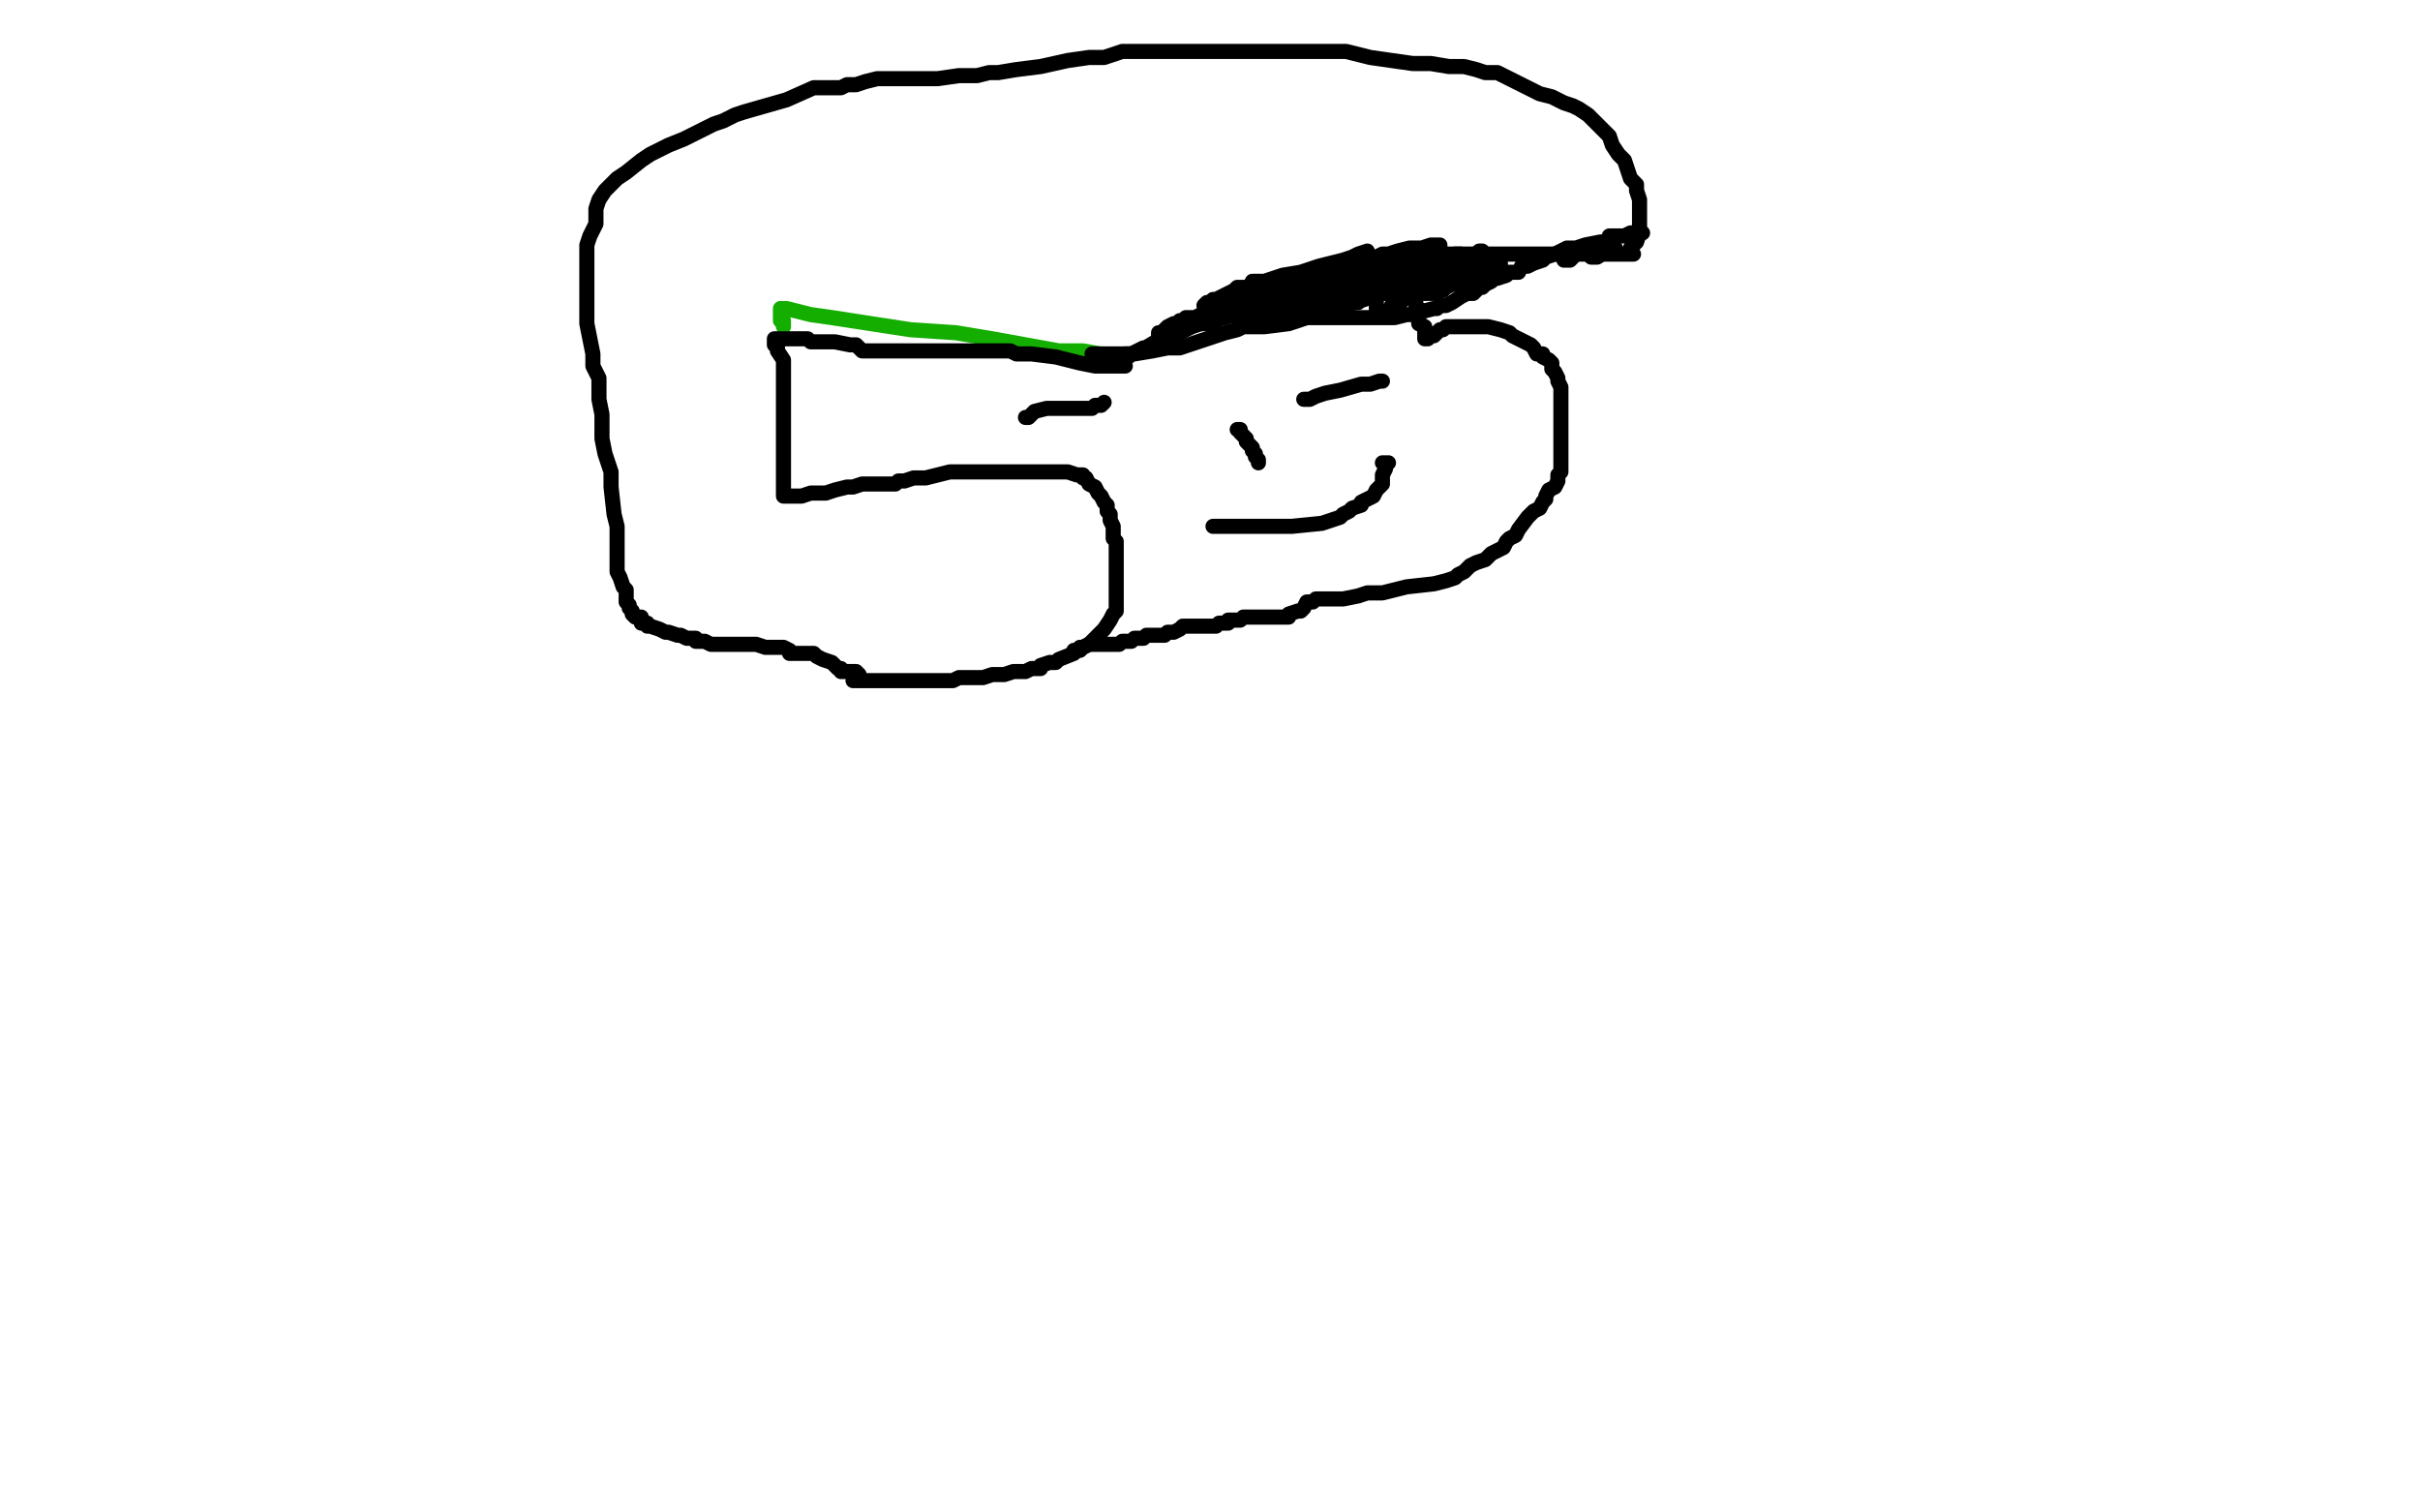 <?xml version="1.0" standalone="no"?>
<!DOCTYPE svg PUBLIC "-//W3C//DTD SVG 1.1//EN"
"http://www.w3.org/Graphics/SVG/1.1/DTD/svg11.dtd">

<svg width="800" height="500" version="1.1" xmlns="http://www.w3.org/2000/svg" xmlns:xlink="http://www.w3.org/1999/xlink" style="stroke-antialiasing: false"><desc>This SVG has been created on https://colorillo.com/</desc><rect x='0' y='0' width='800' height='500' style='fill: rgb(255,255,255); stroke-width:0' /><polyline points="369,118 358,116 358,116 357,116 357,116 350,116 350,116 339,114 339,114 328,112 328,112 316,110 316,110 301,109 301,109 275,105 268,104 260,102 259,102 258,102 258,104 258,105 258,106 259,106 259,107 259,108" style="fill: none; stroke: #14ae00; stroke-width: 5; stroke-linejoin: round; stroke-linecap: round; stroke-antialiasing: false; stroke-antialias: 0; opacity: 1.0"/>
<polyline points="372,121 371,121 371,121 368,121 368,121 362,121 362,121 357,120 357,120 349,118 349,118 341,117 341,117 336,117 336,117 334,116 330,116 327,116 324,116 320,116 317,116 313,116 311,116 310,116 309,116 308,116 307,116 305,116 303,116 301,116 299,116 298,116 297,116 296,116 295,116 294,116 293,116 291,116 289,116 288,116 286,116 285,116 283,114 281,114 276,113 274,113 272,113 271,113 270,113 269,113 268,113 267,112 266,112 265,112 264,112 262,112 259,112 258,112 257,112 256,112 256,113 256,114 257,114 257,115 257,116 259,119 259,120 259,122 259,123 259,124 259,125 259,126 259,128 259,129 259,131 259,132 259,133 259,134 259,135 259,136 259,137 259,138 259,139 259,140 259,142 259,143 259,145 259,146 259,148 259,149 259,151 259,152 259,155 259,157 259,158 259,160 259,161 259,163 259,164 260,164 261,164 262,164 263,164 265,164 268,163 273,163 276,162 280,161 282,161 285,160 288,160 289,160 291,160 292,160 294,160 296,160 297,159 299,159 302,158 306,158 310,157 314,156 319,156 323,156 326,156 332,156 335,156 339,156 345,156 349,156 353,156 356,157 358,157 358,158 359,158 360,160 362,161 363,163 364,164 365,166 366,167 366,168 366,169 367,170 367,171 367,172 368,174 368,178 369,179 369,181 369,182 369,184 369,185 369,187 369,188 369,189 369,191 369,193 369,194 369,196 369,197 369,199 369,201 369,202 368,203 367,205 365,208 364,209 363,210 362,211 361,212 360,213 358,214 357,215 356,215 355,216 350,218 349,219 347,219 344,220 344,221 342,221 341,221 339,222 338,222 336,222 335,222 332,223 330,223 328,223 325,224 324,224 323,224 321,224 319,224 318,224 317,224 315,225 314,225 311,225 307,225 305,225 302,225 301,225 299,225 298,225 297,225 296,225 293,225 291,225 289,225 286,225 283,225 282,225" style="fill: none; stroke: #000000; stroke-width: 5; stroke-linejoin: round; stroke-linecap: round; stroke-antialiasing: false; stroke-antialias: 0; opacity: 1.0"/>
<polyline points="540,84 539,84 539,84 537,84 537,84 532,84 532,84 526,84 526,84 516,84 516,84 504,84 504,84 489,84 489,84 477,84 469,84 466,84 465,85 465,86 465,87 466,89 466,91 468,92 468,94 468,95 468,97 468,98 468,100 468,101 469,102 469,103 469,104 469,105 469,107 471,108 471,110 471,111 471,112 472,112 472,111 473,111 474,111 475,110 476,109 477,109 478,108 479,108 481,108 482,108 484,108 485,108 486,108 489,108 492,108 496,109 499,110 500,111 504,113 506,114 507,115 508,117 510,117 510,118 512,119 513,120 513,122 514,123 515,125 515,126 516,128 516,129 516,130 516,132 516,133 516,134 516,138 516,139 516,143 516,144 516,146 516,147 516,149 516,150 516,153 516,154 516,156 515,157 515,159 514,161 512,162 511,164 511,165 510,166 509,168 507,169 506,170 505,171 502,175 501,177 499,178 498,179 497,181 493,183 491,185 488,186 486,187 484,189 482,190 481,191 478,192 474,193 465,194 461,195 457,196 455,196 452,196 449,197 444,198 442,198 439,198 438,198 436,198 435,198 434,199 433,199 432,199 431,201 430,202 429,202 426,203 426,204 425,204 424,204 422,204 421,204 420,204 417,204 416,204 414,204 412,204 411,204 410,205 409,205 408,205 406,205 406,206 405,206 404,206 403,206 402,207 400,207 398,207 397,207 396,207 395,207 394,207 392,207 391,207 390,208 388,209 387,209 386,209 385,210 384,210 382,210 380,210 379,210 378,211 376,211 375,211 374,212 373,212 372,212 371,212 370,213 368,213 367,213 365,213 364,213 363,213 362,213 361,213 360,213 358,214 357,214 356,215 355,215" style="fill: none; stroke: #000000; stroke-width: 5; stroke-linejoin: round; stroke-linecap: round; stroke-antialiasing: false; stroke-antialias: 0; opacity: 1.0"/>
<polyline points="539,82 540,81 540,81 541,80 541,80 542,77 542,77 542,73 542,73 542,70 542,70 542,68 542,68 542,66 542,66 541,63 541,61 539,59 538,56 537,53 535,51 533,48 532,45 530,43 527,40 525,38 522,36 520,35 517,34 513,32 509,31 503,28 495,24 491,24 488,23 484,22 479,22 473,21 467,21 460,20 453,19 445,17 438,17 429,17 425,17 423,17 420,17 419,17 416,17 414,17 411,17 406,17 401,17 396,17 392,17 389,17 388,17 386,17 383,17 382,17 376,17 371,17 365,19 360,19 353,20 344,22 336,23 330,24 327,24 323,25 317,25 310,26 303,26 297,26 290,26 286,27 283,28 281,28 280,28 278,29 274,29 269,29 260,33 253,35 246,37 243,38 239,40 236,41 234,42 226,46 221,48 215,51 212,53 207,57 204,59 203,60 201,62 200,63 198,66 197,69 197,74 195,78 194,81 194,86 194,89 194,92 194,94 194,97 194,99 194,104 194,107 195,112 196,117 196,121 198,125 198,128 198,132 199,137 199,141 199,145 200,150 202,156 202,161 203,170 204,174 204,176 204,178 204,180 204,182 204,185 204,189 205,191 206,194 207,195 207,197 207,198 207,199 208,200 208,201 209,202 209,203 210,204 211,204 212,204 212,206 214,206 214,207 215,207 218,208 220,209 221,209 224,210 225,210 227,211 228,211 230,211 230,212 232,212 233,212 235,213 236,213 237,213 240,213 242,213 243,213 244,213 245,213 246,213 248,213 250,213 253,214 255,214 258,214 259,214 261,215 261,216 262,216 263,216 264,216 267,216 268,216 269,216 270,217 272,218 275,219 276,220 277,221 278,221 278,222 279,222 280,222 281,222 282,222 283,222 284,223" style="fill: none; stroke: #000000; stroke-width: 5; stroke-linejoin: round; stroke-linecap: round; stroke-antialiasing: false; stroke-antialias: 0; opacity: 1.0"/>
<polyline points="361,117 363,117 363,117 366,117 366,117 370,117 370,117 375,117 375,117 381,116 381,116 386,115 386,115 390,115 393,114 396,113 399,112 402,111 405,110 409,109 411,108 415,108 418,108 426,107 432,105 438,105 442,105 446,105 450,105 453,105 457,105 461,105 465,104 467,104 470,103 474,102 475,102 476,101 478,101 480,100 483,98 485,97 487,97 489,95 490,95 491,94 493,93 494,92 495,92 498,91 499,90 502,90 503,88 505,88 507,87 510,86 511,85 514,84 518,82 521,82 524,81 529,80 530,80 532,79 532,78 534,78 535,78 537,78 539,77 540,77 541,77 542,77 543,77 542,77 541,77 540,77" style="fill: none; stroke: #000000; stroke-width: 5; stroke-linejoin: round; stroke-linecap: round; stroke-antialiasing: false; stroke-antialias: 0; opacity: 1.0"/>
<polyline points="534,82 533,83 533,83 532,83 532,83 531,83 531,83 528,85 528,85 526,85 526,85" style="fill: none; stroke: #000000; stroke-width: 5; stroke-linejoin: round; stroke-linecap: round; stroke-antialiasing: false; stroke-antialias: 0; opacity: 1.0"/>
<polyline points="520,85 519,86 519,86 518,86 518,86 517,86 517,86" style="fill: none; stroke: #000000; stroke-width: 5; stroke-linejoin: round; stroke-linecap: round; stroke-antialiasing: false; stroke-antialias: 0; opacity: 1.0"/>
<polyline points="489,85 487,85 487,85 483,85 483,85 478,85 478,85 474,85 474,85 471,85 471,85 469,86 469,86 466,86 466,86 465,86 463,88 459,88 458,88 455,90 453,90 452,91 450,91 449,91 449,92 447,92 446,93 445,93 445,94 444,94 443,95 443,96 444,96 446,96 449,97 453,97 459,97 464,97 468,97 471,97 474,97 477,96 478,95 480,94 483,94 485,93 488,91 490,91 491,90 492,90 494,90 495,88 496,88 496,87 495,87 494,87 493,87 489,89 487,89 484,90 481,91 479,93 476,93 475,94 473,95 471,96 470,96 464,99 463,100 462,100 461,100 461,98 462,97 466,94 468,93 472,90 476,88 478,86 480,85 481,84 482,84 483,84 482,84 481,84 476,85 469,86 461,88 447,88 441,88 439,89 451,89 462,89 467,89 468,89 471,89 473,89 476,89 477,89 474,92 471,93 470,94 469,95 467,97 466,97 465,98 463,100 462,101 462,102 461,102 462,99 464,97 472,93 481,88 487,86 489,84 490,83 489,83 488,84 486,85 484,86 481,88 479,88 475,91 472,91 468,92 466,93 461,95 460,95 459,95 457,96 455,97 454,98 451,98 449,100 448,100 445,100 443,101 442,101 440,101 439,102 435,103 438,103 440,103 448,100 454,98 460,94 462,94 465,92 467,92 469,92 470,91 470,92 469,92 467,93 466,95 465,95 465,96 464,96 463,97 463,98 462,98 462,100 460,101 460,102 459,103 458,103 456,103 456,104 455,104 455,102 455,101 455,98 457,96 457,95 458,93 459,91 459,88 460,88 460,86 460,85" style="fill: none; stroke: #000000; stroke-width: 5; stroke-linejoin: round; stroke-linecap: round; stroke-antialiasing: false; stroke-antialias: 0; opacity: 1.0"/>
<polyline points="461,84 460,84 458,85 457,87 456,88 454,90 450,90 447,93 445,93 444,93 443,94 442,94 441,95 438,95 437,96" style="fill: none; stroke: #000000; stroke-width: 5; stroke-linejoin: round; stroke-linecap: round; stroke-antialiasing: false; stroke-antialias: 0; opacity: 1.0"/>
<polyline points="460,85 461,84" style="fill: none; stroke: #000000; stroke-width: 5; stroke-linejoin: round; stroke-linecap: round; stroke-antialiasing: false; stroke-antialias: 0; opacity: 1.0"/>
<polyline points="437,96 435,97 434,97 432,97 431,97 429,97 427,98 424,99 421,100 418,100 417,100 416,101 415,101 414,101 413,102 411,103 410,103 409,103 407,103 405,105 403,105 402,105 401,105 400,106 399,106 397,106 395,106 394,108 392,109 391,109 390,110 387,111 386,111 384,113 383,113 382,114 381,115 379,115 378,115 376,116 374,117 373,118 372,118 372,117 374,117 377,116 382,113 388,111 394,108 400,106 406,104 412,103 417,102 421,101 424,100 425,100 427,99 428,99 429,98 432,97 434,96 435,96 435,95 436,95 437,95 439,93 440,92 441,92 442,90 443,90 444,89 445,89 447,87 448,86 449,85 450,85 451,84 452,83 449,84 447,85 444,86 436,88 430,90 424,91 418,93 417,93 416,93 415,93 414,93 413,95 412,95 411,95 409,95 408,96 406,97 402,99 401,99 400,100 399,100 398,101 400,101 403,101 407,99 417,96 429,93 433,92 436,92 438,91 440,90 442,89 443,88 445,88 446,88 449,87 451,86 453,86 455,85 457,84 459,84 462,83 466,82 470,82 473,81 474,81 475,81 476,81 476,82 475,82 470,85 466,86 463,87 458,89 456,89 454,90 451,91 447,91 443,92 439,94 435,95 430,97 427,97 425,97 424,98 423,98 421,98 419,99 417,100 415,101 414,101 411,102 410,102 408,102 405,104 402,104 399,104 397,104 395,105 393,105 392,105 391,106 390,106 389,107 388,107 386,108 385,109 384,110 383,110 383,111 384,110 385,110 386,110 387,109 390,108 396,107 400,107 404,105 410,104 415,102 418,102 421,101 422,101 423,101 424,101 425,101 426,101 428,100 431,100 433,100 434,100 435,100 437,100 438,98 440,98 442,98 443,98 445,98 446,98 447,97 449,97 450,95 451,95 449,95 444,97 441,98 439,99 438,99 437,99 436,100 434,100 432,101 429,101 428,102 427,102 426,102 425,102 424,102 423,102 423,103 421,103 420,103 419,103 418,104 418,105 417,105 416,105 415,105 413,105 412,106 411,106 412,106 414,106 415,106 417,106 418,105 420,105 423,104 425,103 426,103 429,102 431,101 433,101 436,100 440,99 441,98 445,97 448,97 450,95 452,94 454,94 456,93 457,93 458,93 457,93 455,93 452,93" style="fill: none; stroke: #000000; stroke-width: 5; stroke-linejoin: round; stroke-linecap: round; stroke-antialiasing: false; stroke-antialias: 0; opacity: 1.0"/>
<polyline points="339,138 340,138 340,138 342,136 342,136 346,135 346,135 349,135 349,135 353,135 353,135 356,135 356,135 358,135 358,135 361,135 362,134 364,134 365,133" style="fill: none; stroke: #000000; stroke-width: 5; stroke-linejoin: round; stroke-linecap: round; stroke-antialiasing: false; stroke-antialias: 0; opacity: 1.0"/>
<polyline points="431,132 432,132 432,132 433,132 433,132 435,131 435,131 438,130 438,130 443,129 443,129 450,127 450,127 453,127 453,127 456,126 457,126" style="fill: none; stroke: #000000; stroke-width: 5; stroke-linejoin: round; stroke-linecap: round; stroke-antialiasing: false; stroke-antialias: 0; opacity: 1.0"/>
<polyline points="409,142 410,142 410,142 410,143 410,143 411,144 411,144 412,145 412,145 412,146 413,147 414,148 414,149 415,150 415,151 416,152 416,153" style="fill: none; stroke: #000000; stroke-width: 5; stroke-linejoin: round; stroke-linecap: round; stroke-antialiasing: false; stroke-antialias: 0; opacity: 1.0"/>
<polyline points="401,174 402,174 402,174 403,174 403,174 406,174 406,174 408,174 408,174 411,174 411,174 413,174 418,174 427,174 437,173 443,171 444,170 446,169 447,168 450,167 450,166 454,164 455,162 457,160 457,157 458,155 458,154 459,153 458,153 457,153" style="fill: none; stroke: #000000; stroke-width: 5; stroke-linejoin: round; stroke-linecap: round; stroke-antialiasing: false; stroke-antialias: 0; opacity: 1.0"/>
</svg>
